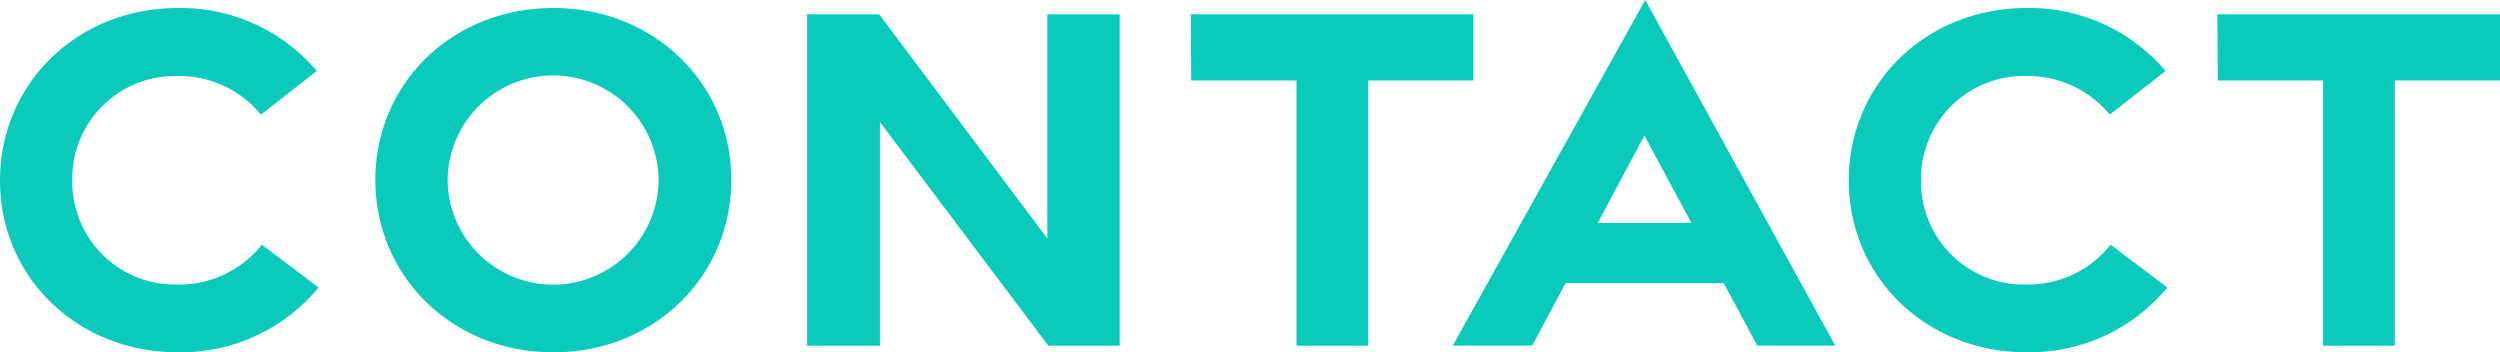 <svg xmlns="http://www.w3.org/2000/svg" width="338.017" height="47.637"><g fill="#0acbbb"><path d="M0 24.394C0 11.322 10.439 1.081 24.062 1.081a24.154 24.154 0 0118.772 8.517l-7.554 5.906a14.258 14.258 0 00-11.245-5.225 13.891 13.891 0 00-14.264 14.1 13.891 13.891 0 0014.264 14.09A14.237 14.237 0 0035.4 33.088l7.673 5.781a24.156 24.156 0 01-19.011 8.765C10.439 47.636 0 37.469 0 24.394M50.75 24.324c0-13.071 10.44-23.243 24.062-23.243s24.062 10.172 24.062 23.243-10.439 23.313-24.062 23.313S50.75 37.395 50.75 24.324m38.3.018a14.264 14.264 0 00-28.527 0 14.264 14.264 0 0028.527 0M109.129 1.937h9.744l22.73 30.3v-30.3h9.786v44.805h-9.642l-22.775-30.247v30.247h-9.843zM175.294 10.88h-14.239L161 1.938h38.21v8.942h-14.228v35.862h-9.688zM222.449 0l25.692 46.732H237.6l-4.537-8.449h-21.387l-4.509 8.449h-10.748zm6.24 30.148l-6.352-11.83-6.316 11.83zM249.968 24.394c0-13.072 10.439-23.313 24.062-23.313a24.154 24.154 0 0118.77 8.517l-7.554 5.906A14.256 14.256 0 00274 10.279a13.891 13.891 0 00-14.263 14.1A13.891 13.891 0 00274 38.469a14.237 14.237 0 0011.37-5.383l7.671 5.783a24.153 24.153 0 01-19.011 8.765c-13.623 0-24.062-10.172-24.062-23.242M314.1 10.88h-14.237l-.056-8.942h38.209v8.942H323.79v35.862h-9.69z"/></g></svg>